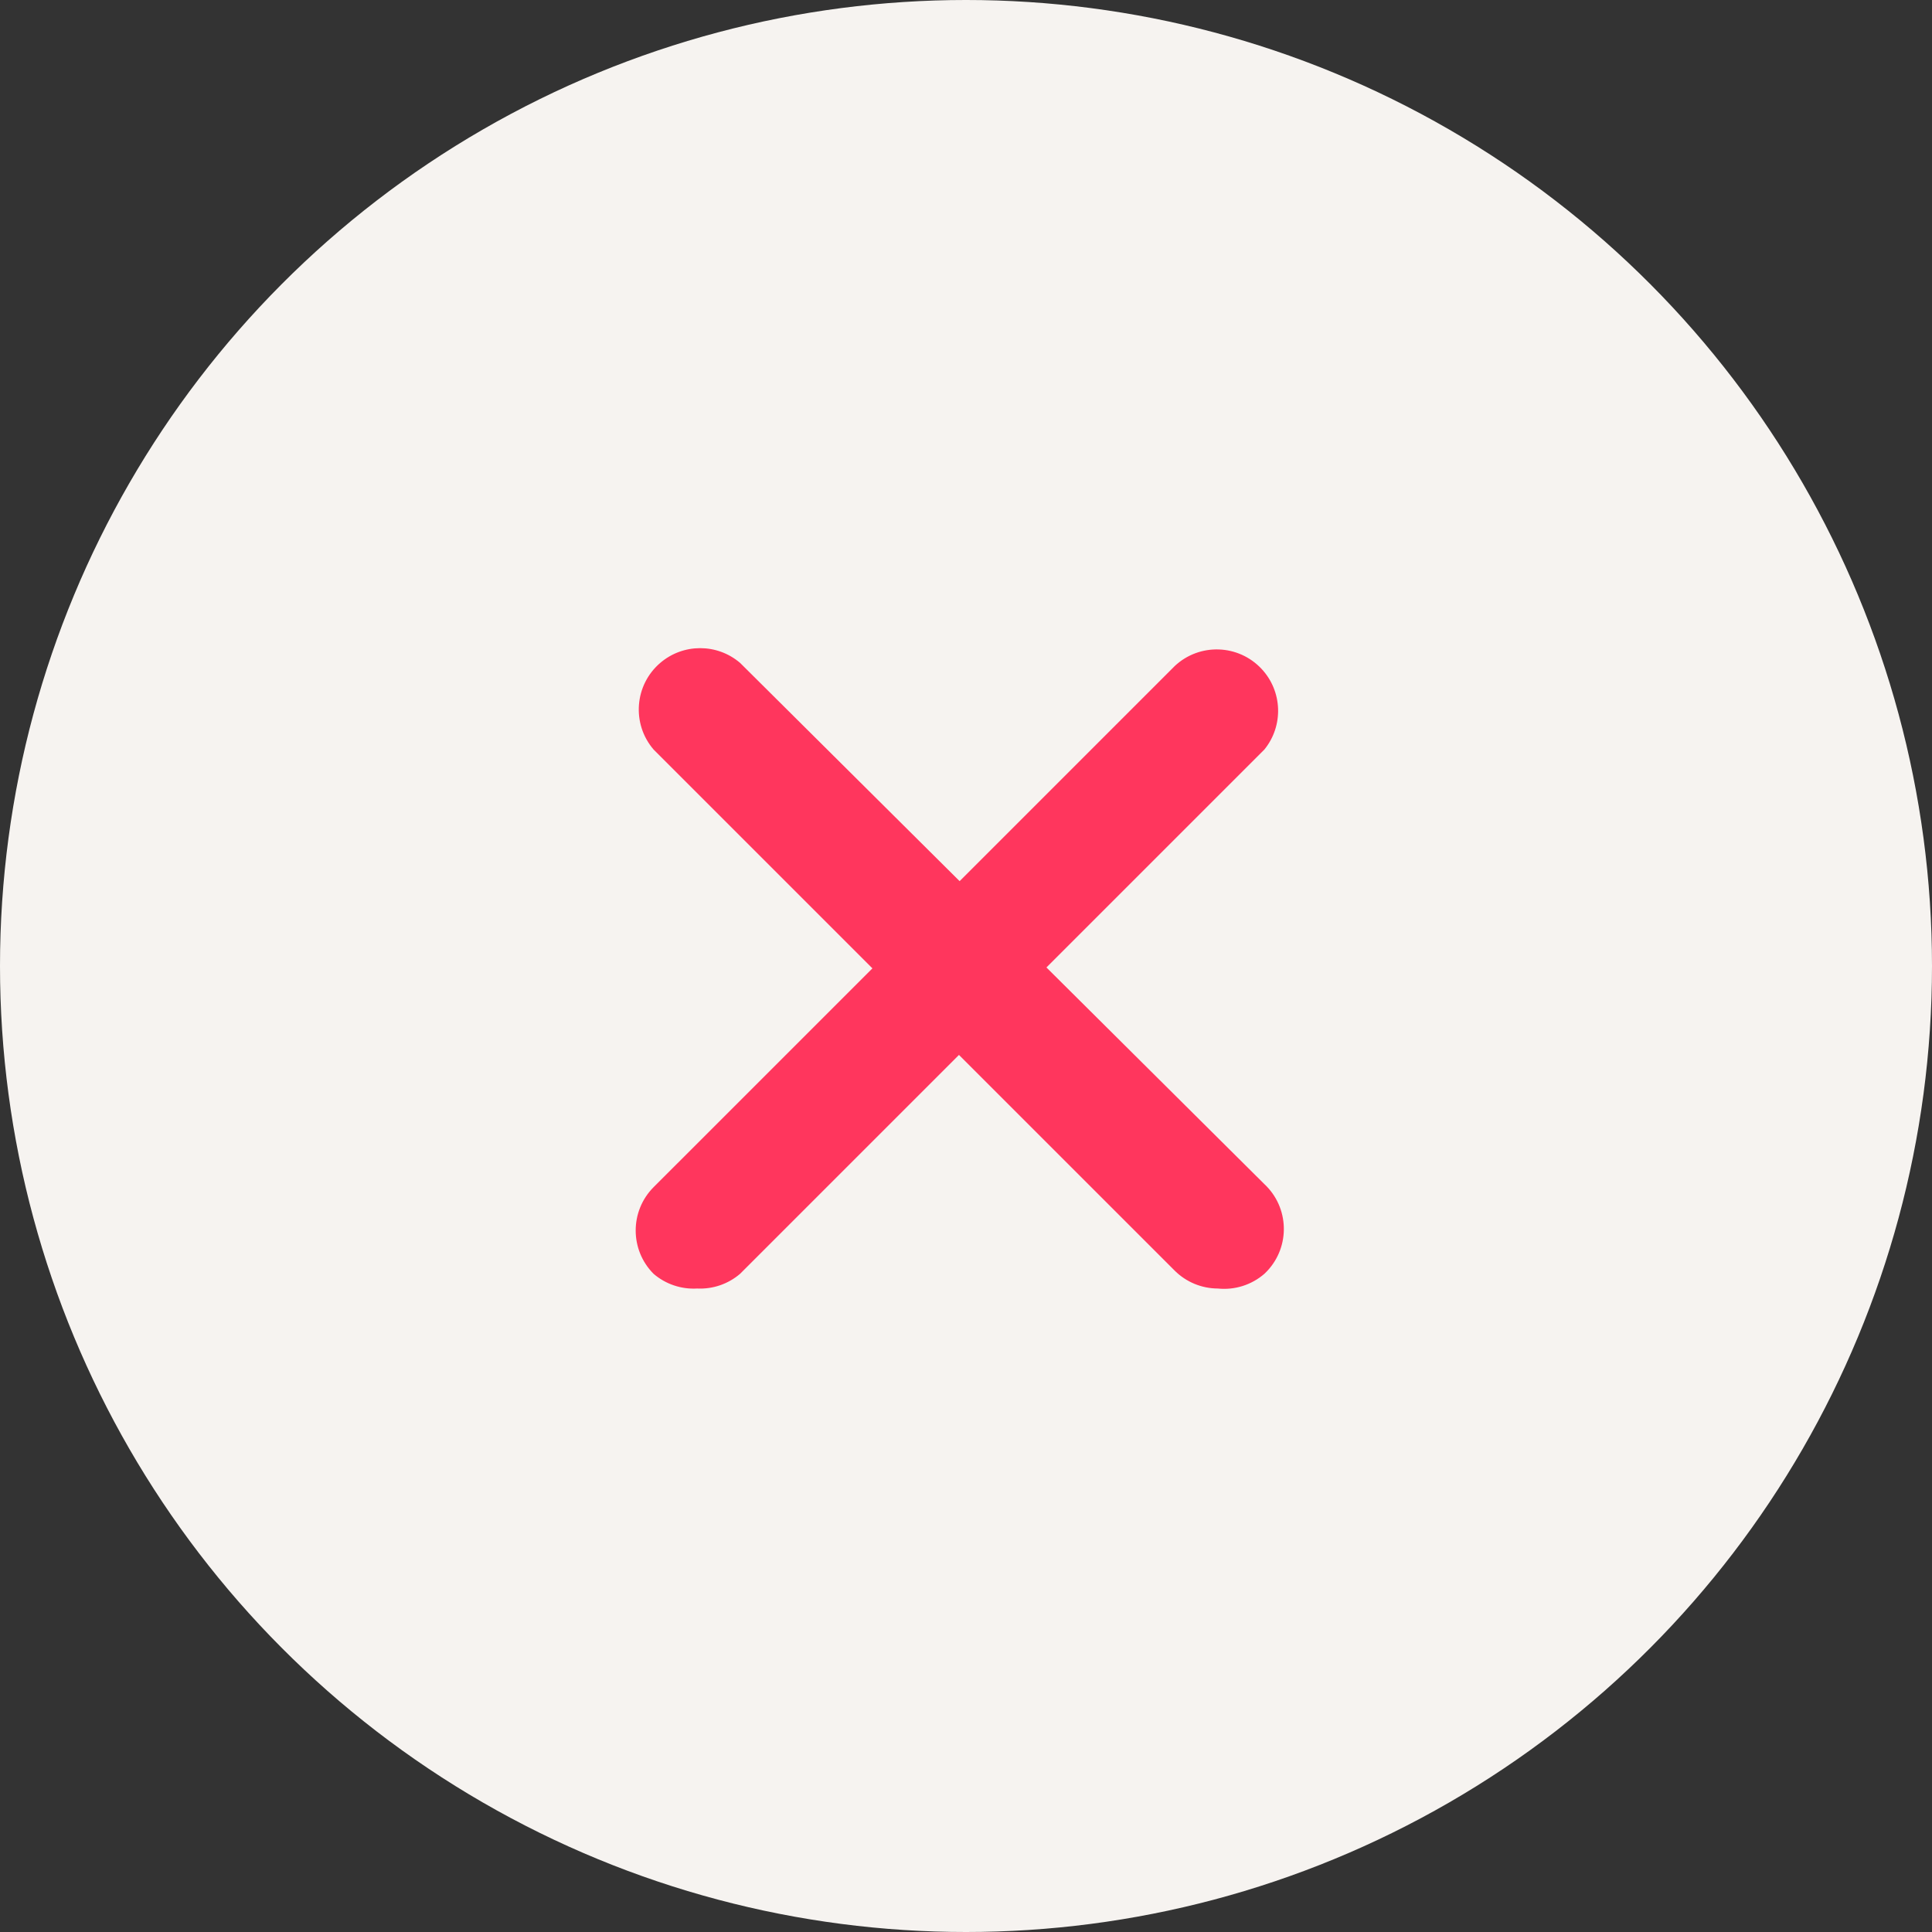 <svg width="155" height="155" viewBox="0 0 155 155" fill="none"
	xmlns="http://www.w3.org/2000/svg">
	<rect x="0" y="0" width="155" height="155" fill="#333333" stroke="none"/>
	<circle cx="77.5" cy="77.5" r="77.5" fill="#F6F3F0"/>
	<path fill="#FF365D" fill-rule="evenodd" clip-rule="evenodd" d="M94.25 101.947C95.167 102.857 96.405 103.37 97.698 103.375C99.055 103.517 100.411 103.089 101.441 102.193C101.52 102.119 101.596 102.043 101.67 101.964C103.529 99.978 103.427 96.861 101.441 95.002L83.953 77.617L101.441 60.13C102.99 58.219 102.892 55.458 101.211 53.662C99.353 51.675 96.236 51.572 94.25 53.431L76.988 70.692L59.377 53.184C57.533 51.605 54.814 51.605 52.969 53.184C50.903 54.954 50.663 58.063 52.432 60.129L69.992 77.689L52.432 95.248C50.523 97.169 50.523 100.272 52.432 102.193C53.401 103.026 54.654 103.449 55.929 103.375C57.188 103.437 58.421 103.014 59.377 102.193L76.936 84.634L94.25 101.947Z" />
</svg>
